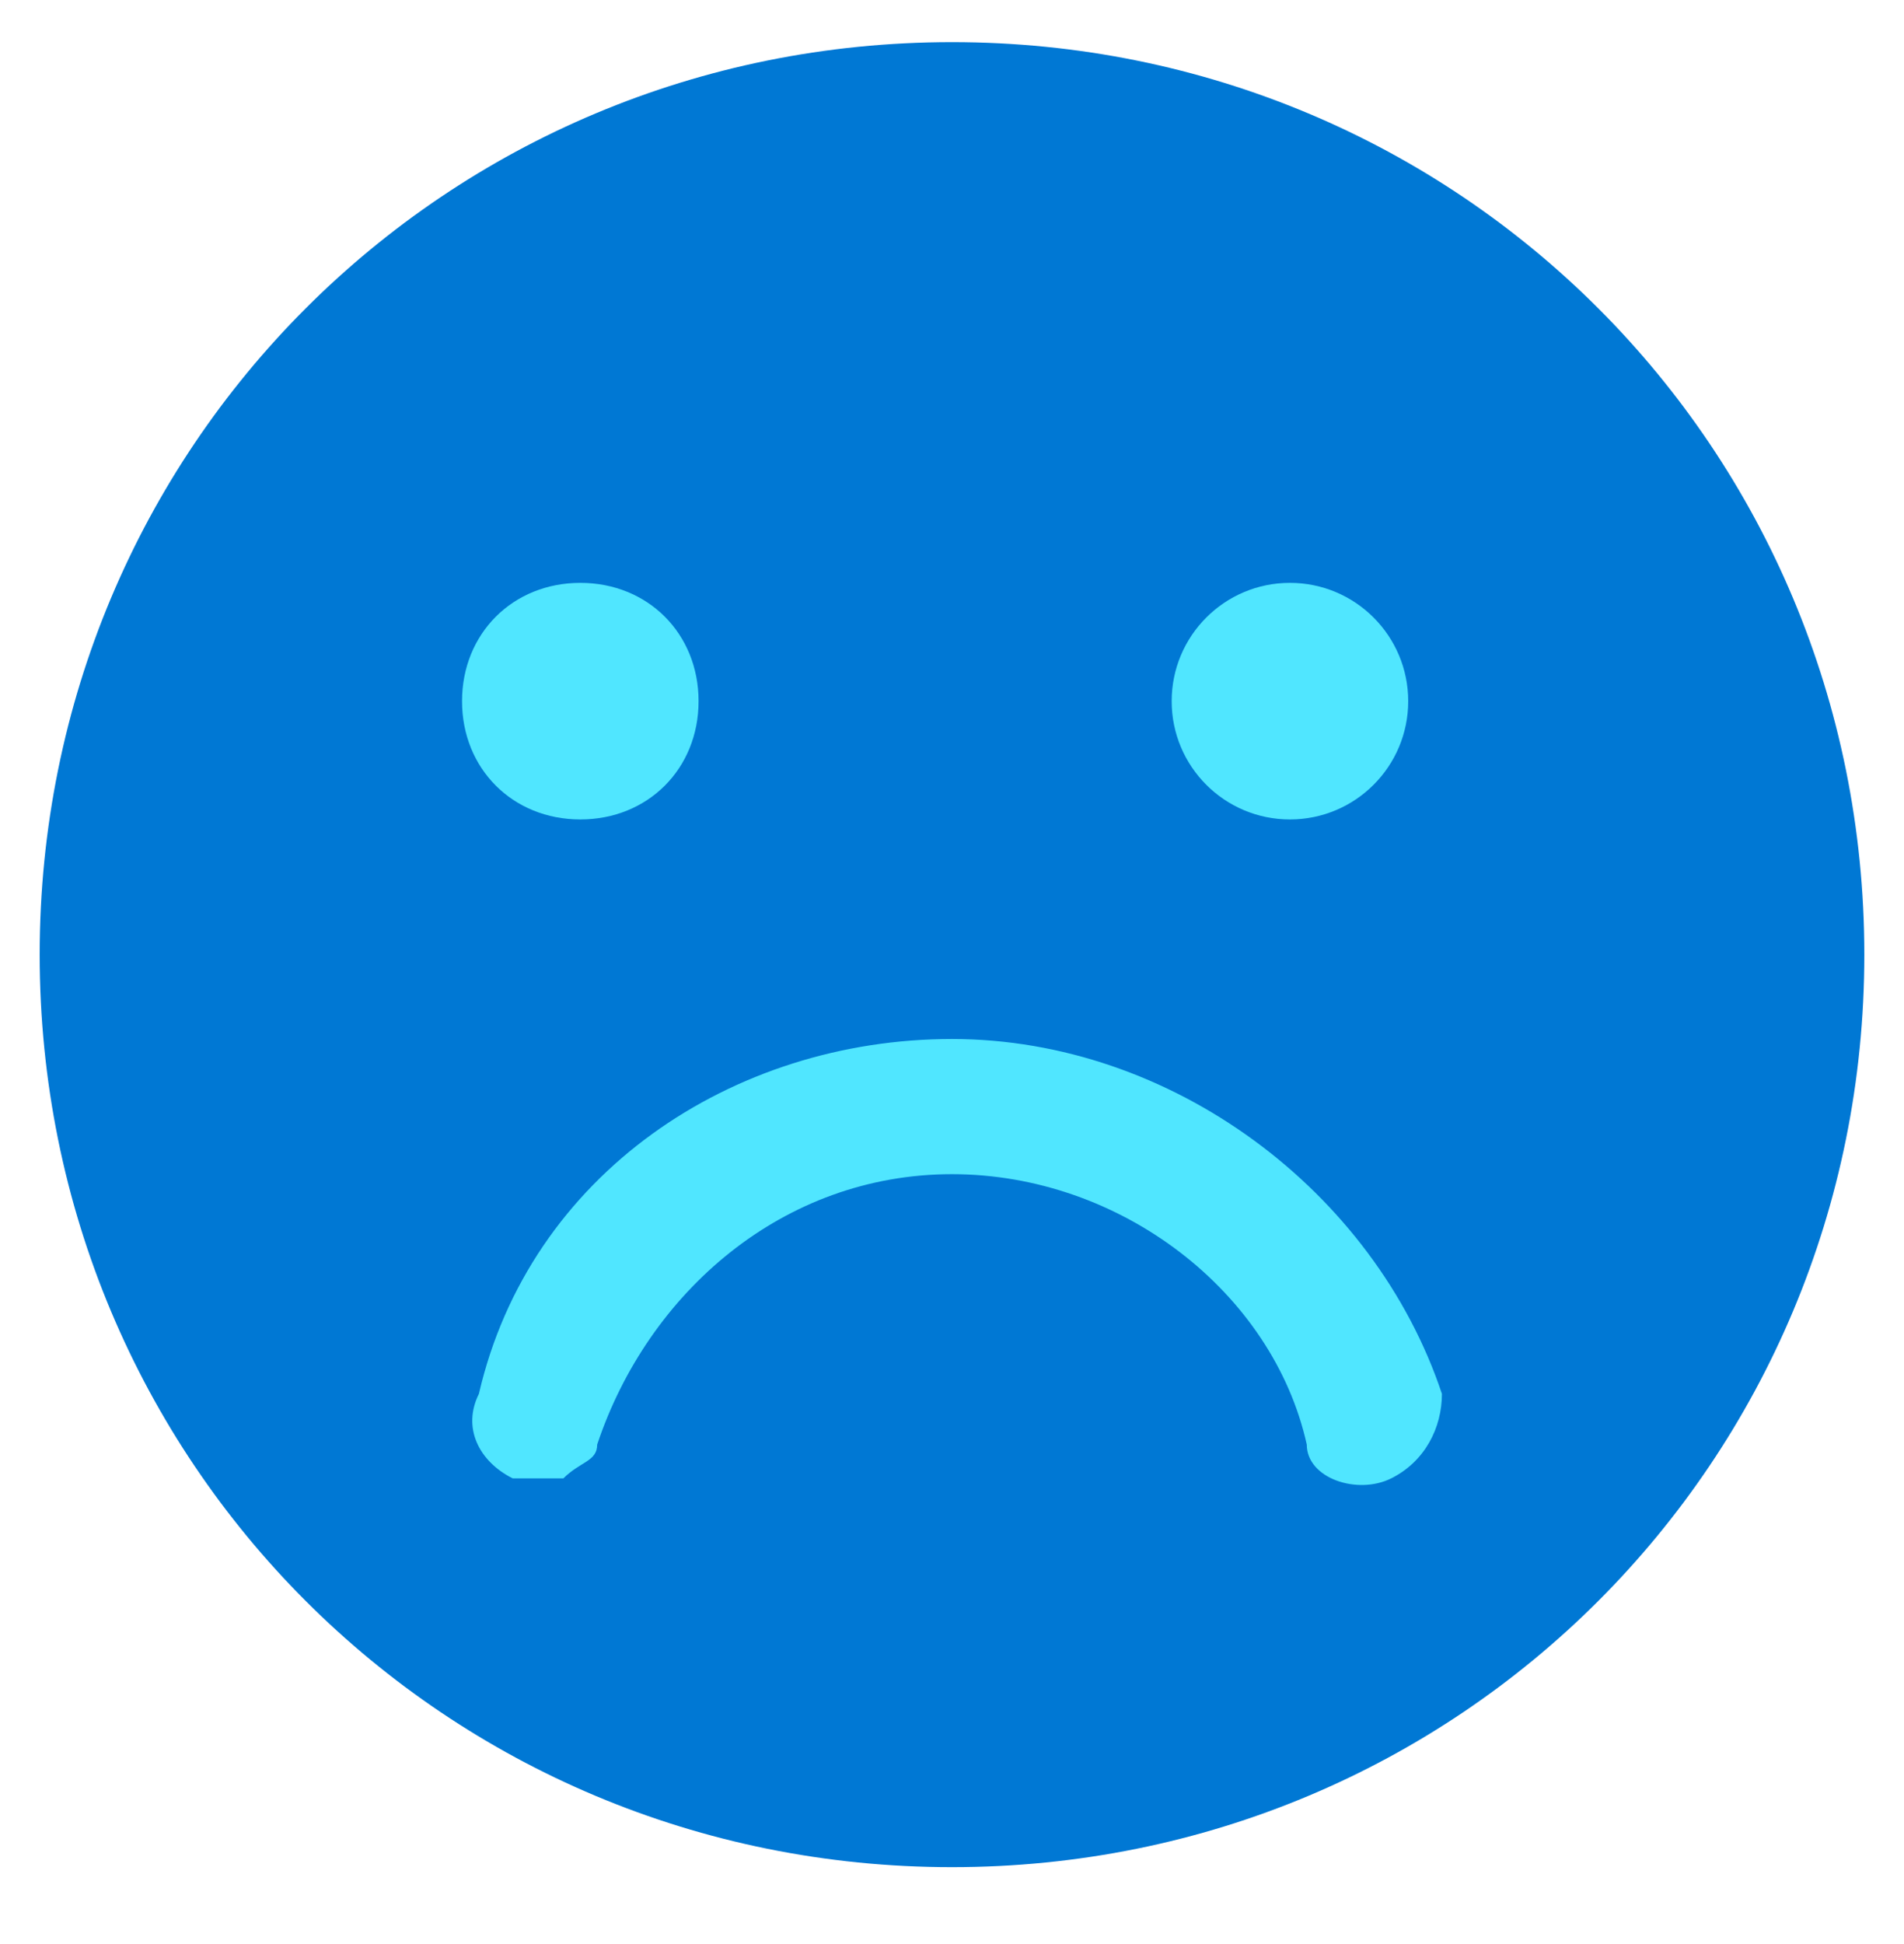 <svg data-slug-id="users22" viewBox="0 0 48 49" xmlns="http://www.w3.org/2000/svg">
<path d="M24 47.062C11.222 47.062 1 36.84 1 24.062C1 11.285 11.222 1.062 24 1.062C36.778 1.062 47 11.285 47 24.062C47 36.84 36.778 47.062 24 47.062Z" fill="#0078D4"/>
<path d="M14.63 20.654C16.334 20.654 17.611 19.377 17.611 17.673C17.611 15.969 16.334 14.691 14.63 14.691C12.926 14.691 11.648 15.969 11.648 17.673C11.648 19.377 12.926 20.654 14.63 20.654Z" fill="#50E6FF"/>
<path d="M32.519 20.654C34.166 20.654 35.501 19.32 35.501 17.673C35.501 16.026 34.166 14.691 32.519 14.691C30.872 14.691 29.538 16.026 29.538 17.673C29.538 19.32 30.872 20.654 32.519 20.654Z" fill="#50E6FF"/>
<path d="M23.999 26.188C18.462 26.188 13.351 29.595 12.073 35.132C11.647 35.984 12.073 36.836 12.925 37.262C13.351 37.262 13.777 37.262 14.203 37.262C14.629 36.836 15.055 36.836 15.055 36.41C16.333 32.576 19.74 29.595 23.999 29.595C28.259 29.595 32.092 32.576 32.944 36.41C32.944 37.262 34.221 37.688 35.073 37.262C35.925 36.836 36.351 35.984 36.351 35.132C34.647 30.021 29.536 26.188 23.999 26.188Z" fill="#50E6FF"/>
</svg>
